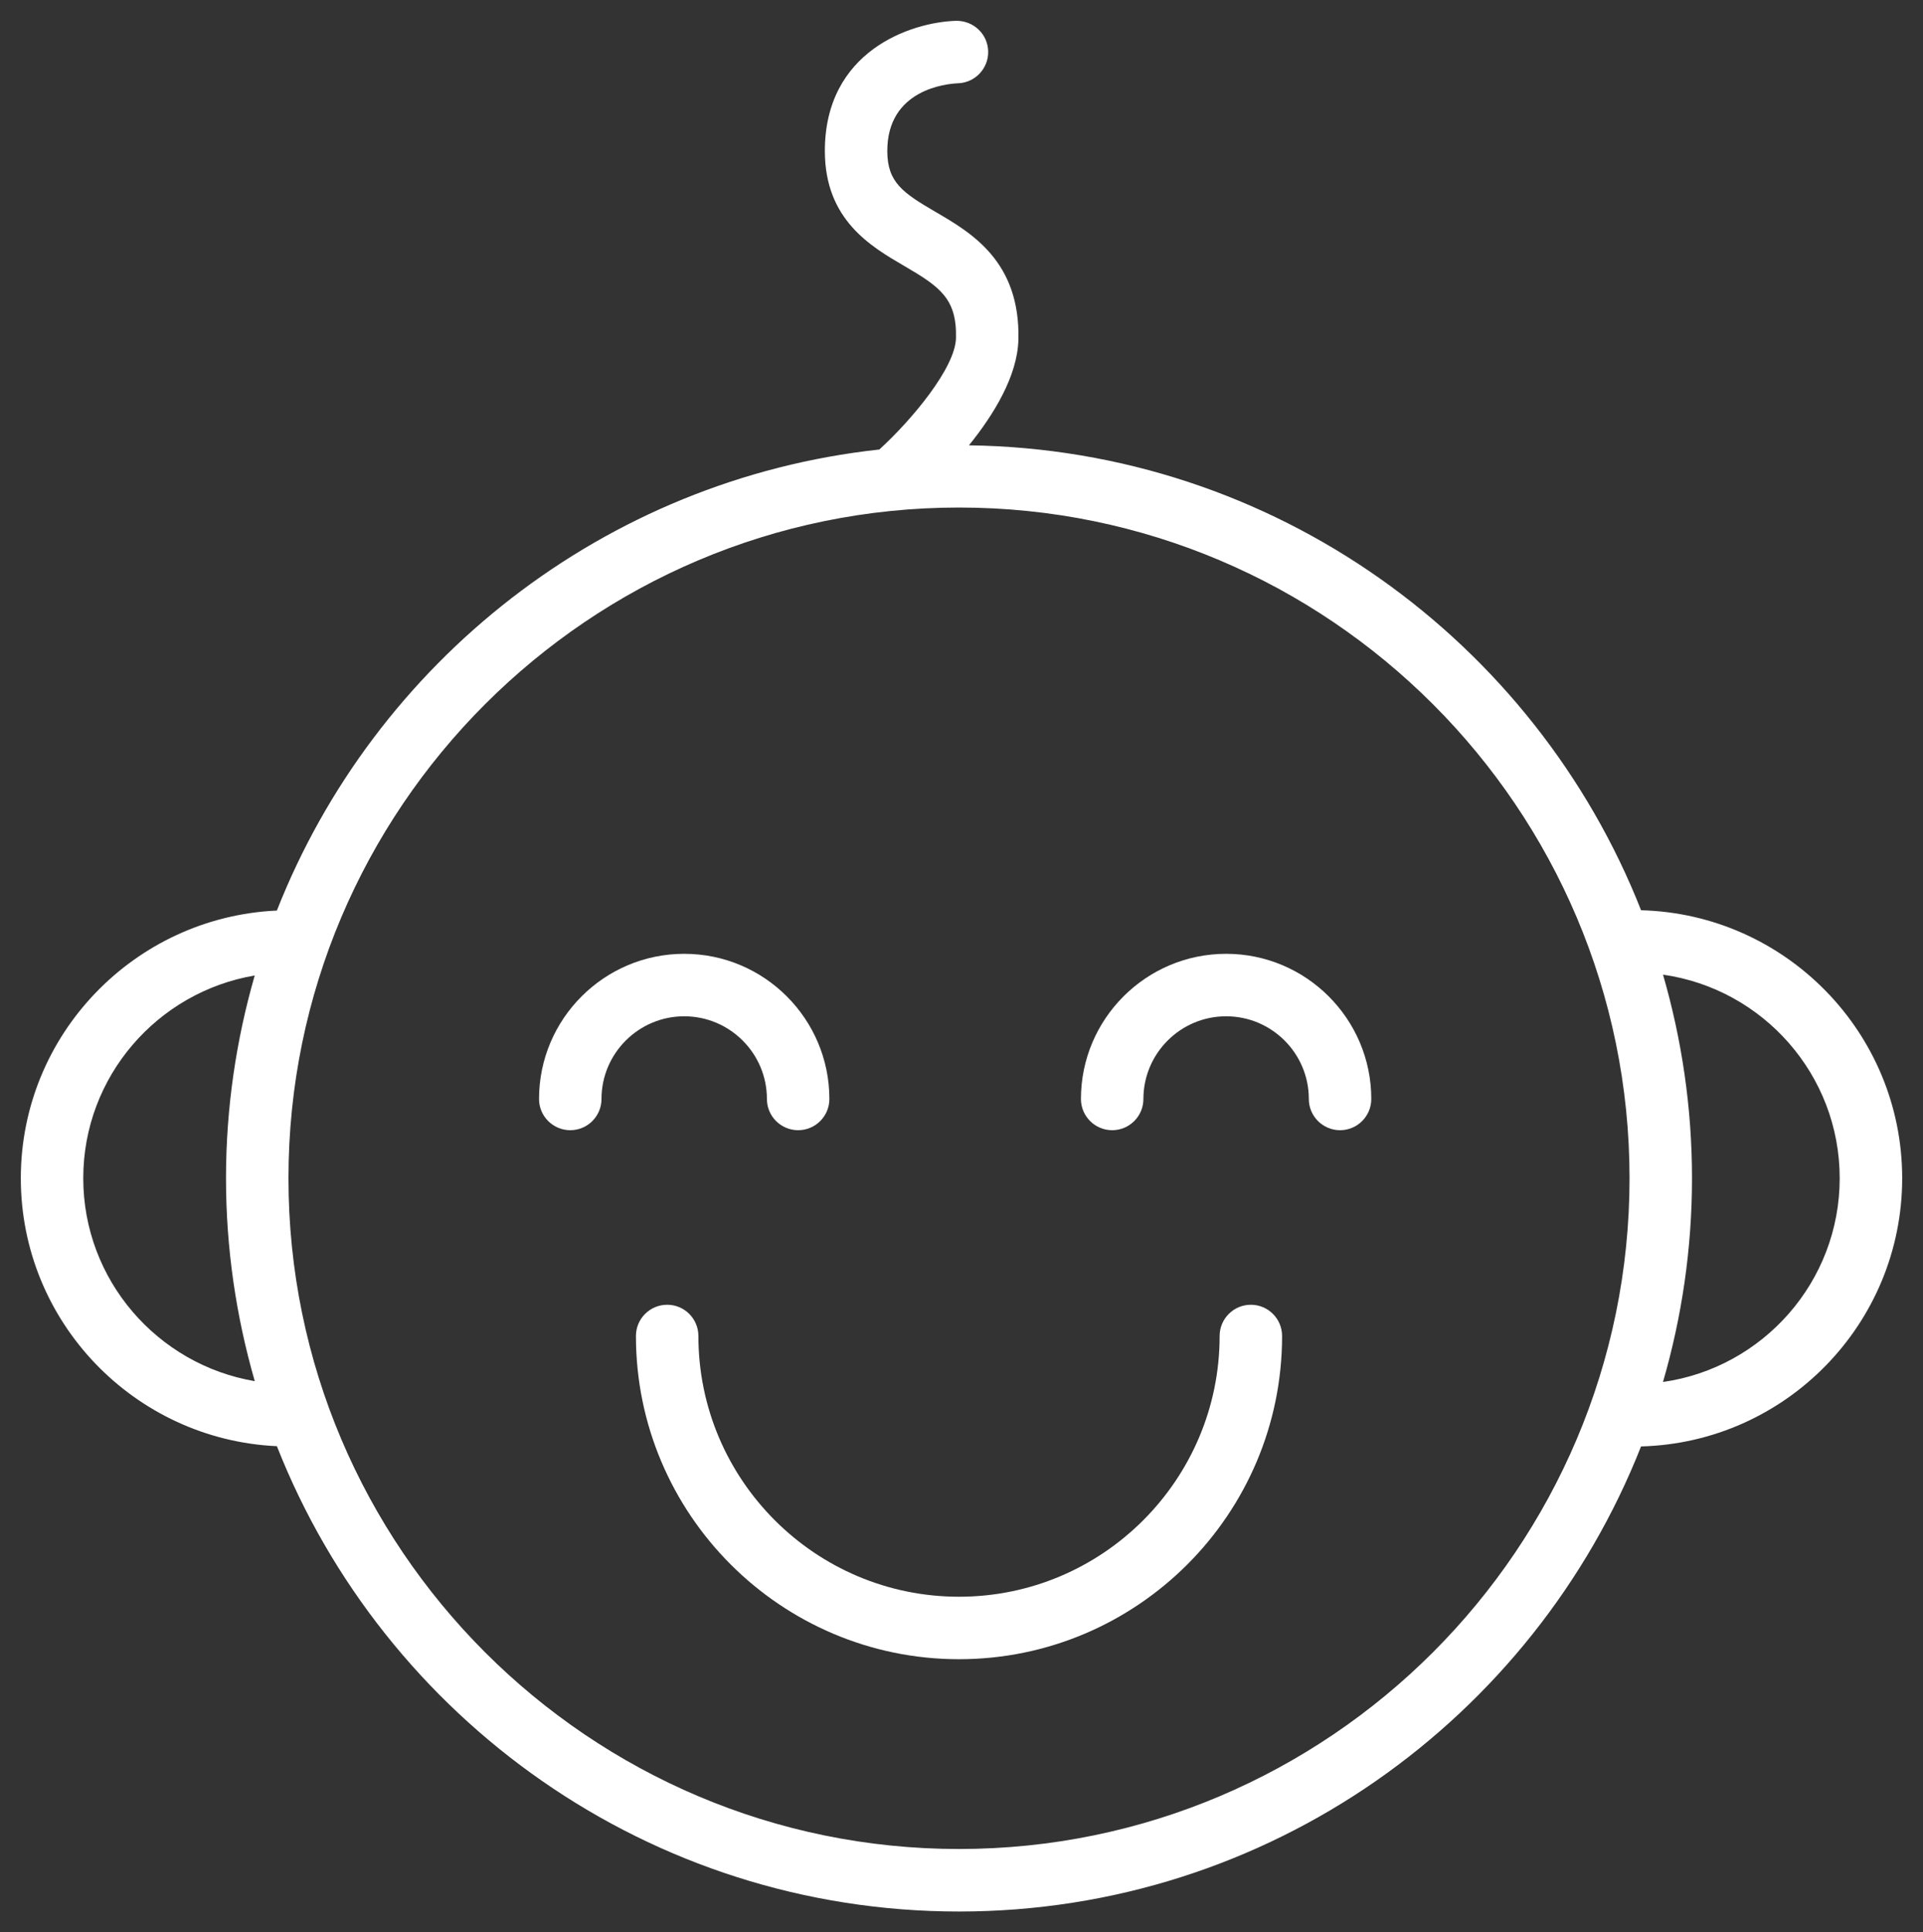 <?xml version="1.0" encoding="UTF-8"?> <svg xmlns="http://www.w3.org/2000/svg" viewBox="5221.82 5127.609 92.362 92.785" data-guides="{&quot;vertical&quot;:[],&quot;horizontal&quot;:[]}"><rect x="5221.82" y="5127.609" width="92.362" height="92.785" fill="#333333" stroke="none"/><path fill="#ffffff" stroke="none" fill-opacity="1" stroke-width="1" stroke-opacity="1" font-size-adjust="none" id="tSvg19237cd76f6" title="Path 2" d="M 5313.182 5184.183 C 5313.182 5177.193 5307.585 5171.498 5300.641 5171.316C 5295.546 5158.393 5283.025 5149.188 5268.359 5148.992C 5269.542 5147.528 5270.687 5145.674 5270.734 5143.922C 5270.829 5140.159 5268.472 5138.785 5266.751 5137.782C 5265.19 5136.872 5264.44 5136.368 5264.437 5134.867C 5264.431 5131.906 5267.268 5131.632 5267.828 5131.608C 5268.656 5131.583 5269.307 5130.891 5269.282 5130.063C 5269.256 5129.235 5268.571 5128.595 5267.737 5128.609C 5265.554 5128.676 5261.427 5130.071 5261.438 5134.875C 5261.447 5138.162 5263.64 5139.44 5265.241 5140.374C 5266.96 5141.376 5267.783 5141.942 5267.736 5143.846C 5267.698 5145.276 5265.619 5147.765 5264.055 5149.193C 5250.848 5150.628 5239.818 5159.397 5235.118 5171.331C 5228.286 5171.644 5222.82 5177.281 5222.82 5184.185C 5222.82 5191.096 5228.287 5196.737 5235.119 5197.05C 5240.267 5210.118 5253.007 5219.394 5267.882 5219.394C 5282.752 5219.394 5295.488 5210.123 5300.64 5197.062C 5307.584 5196.879 5313.182 5191.179 5313.182 5184.183ZM 5225.819 5184.183 C 5225.819 5179.297 5229.388 5175.239 5234.055 5174.449C 5233.163 5177.544 5232.675 5180.808 5232.675 5184.186C 5232.675 5187.566 5233.164 5190.832 5234.057 5193.928C 5229.389 5193.137 5225.819 5189.074 5225.819 5184.183ZM 5267.881 5216.392 C 5250.123 5216.392 5235.675 5201.945 5235.675 5184.186C 5235.675 5166.427 5250.123 5151.979 5267.881 5151.979C 5285.64 5151.979 5300.087 5166.427 5300.087 5184.186C 5300.087 5201.945 5285.64 5216.392 5267.881 5216.392ZM 5301.694 5193.967 C 5302.595 5190.859 5303.087 5187.58 5303.087 5184.186C 5303.087 5180.793 5302.595 5177.515 5301.695 5174.409C 5306.484 5175.09 5310.181 5179.208 5310.181 5184.183C 5310.182 5189.164 5306.483 5193.286 5301.694 5193.967Z"></path><path fill="#ffffff" stroke="none" fill-opacity="1" stroke-width="1" stroke-opacity="1" font-size-adjust="none" id="tSvg1469fc28af5" title="Path 3" d="M 5258.655 5180.378 C 5258.655 5181.206 5259.326 5181.878 5260.155 5181.878C 5260.984 5181.878 5261.655 5181.206 5261.655 5180.378C 5261.655 5176.535 5258.528 5173.408 5254.683 5173.408C 5250.838 5173.408 5247.71 5176.535 5247.71 5180.378C 5247.71 5181.206 5248.381 5181.878 5249.21 5181.878C 5250.039 5181.878 5250.71 5181.206 5250.71 5180.378C 5250.71 5178.19 5252.492 5176.408 5254.683 5176.408C 5256.873 5176.408 5258.655 5178.19 5258.655 5180.378Z"></path><path fill="#ffffff" stroke="none" fill-opacity="1" stroke-width="1" stroke-opacity="1" font-size-adjust="none" id="tSvg1225bb8e25a" title="Path 4" d="M 5280.711 5173.408 C 5276.866 5173.408 5273.738 5176.535 5273.738 5180.378C 5273.738 5181.206 5274.41 5181.878 5275.238 5181.878C 5276.066 5181.878 5276.738 5181.206 5276.738 5180.378C 5276.738 5178.19 5278.52 5176.408 5280.711 5176.408C 5282.902 5176.408 5284.683 5178.189 5284.683 5180.378C 5284.683 5181.206 5285.355 5181.878 5286.183 5181.878C 5287.011 5181.878 5287.683 5181.206 5287.683 5180.378C 5287.683 5176.535 5284.555 5173.408 5280.711 5173.408Z"></path><path fill="#ffffff" stroke="none" fill-opacity="1" stroke-width="1" stroke-opacity="1" font-size-adjust="none" id="tSvgb6ba3aa07c" title="Path 5" d="M 5281.899 5190.259 C 5281.071 5190.259 5280.399 5190.931 5280.399 5191.759C 5280.399 5198.662 5274.784 5204.279 5267.881 5204.279C 5260.979 5204.279 5255.364 5198.663 5255.364 5191.759C 5255.364 5190.931 5254.693 5190.259 5253.864 5190.259C 5253.035 5190.259 5252.364 5190.931 5252.364 5191.759C 5252.364 5200.317 5259.325 5207.279 5267.881 5207.279C 5276.438 5207.279 5283.399 5200.317 5283.399 5191.759C 5283.399 5190.931 5282.728 5190.259 5281.899 5190.259Z"></path><defs></defs></svg> 